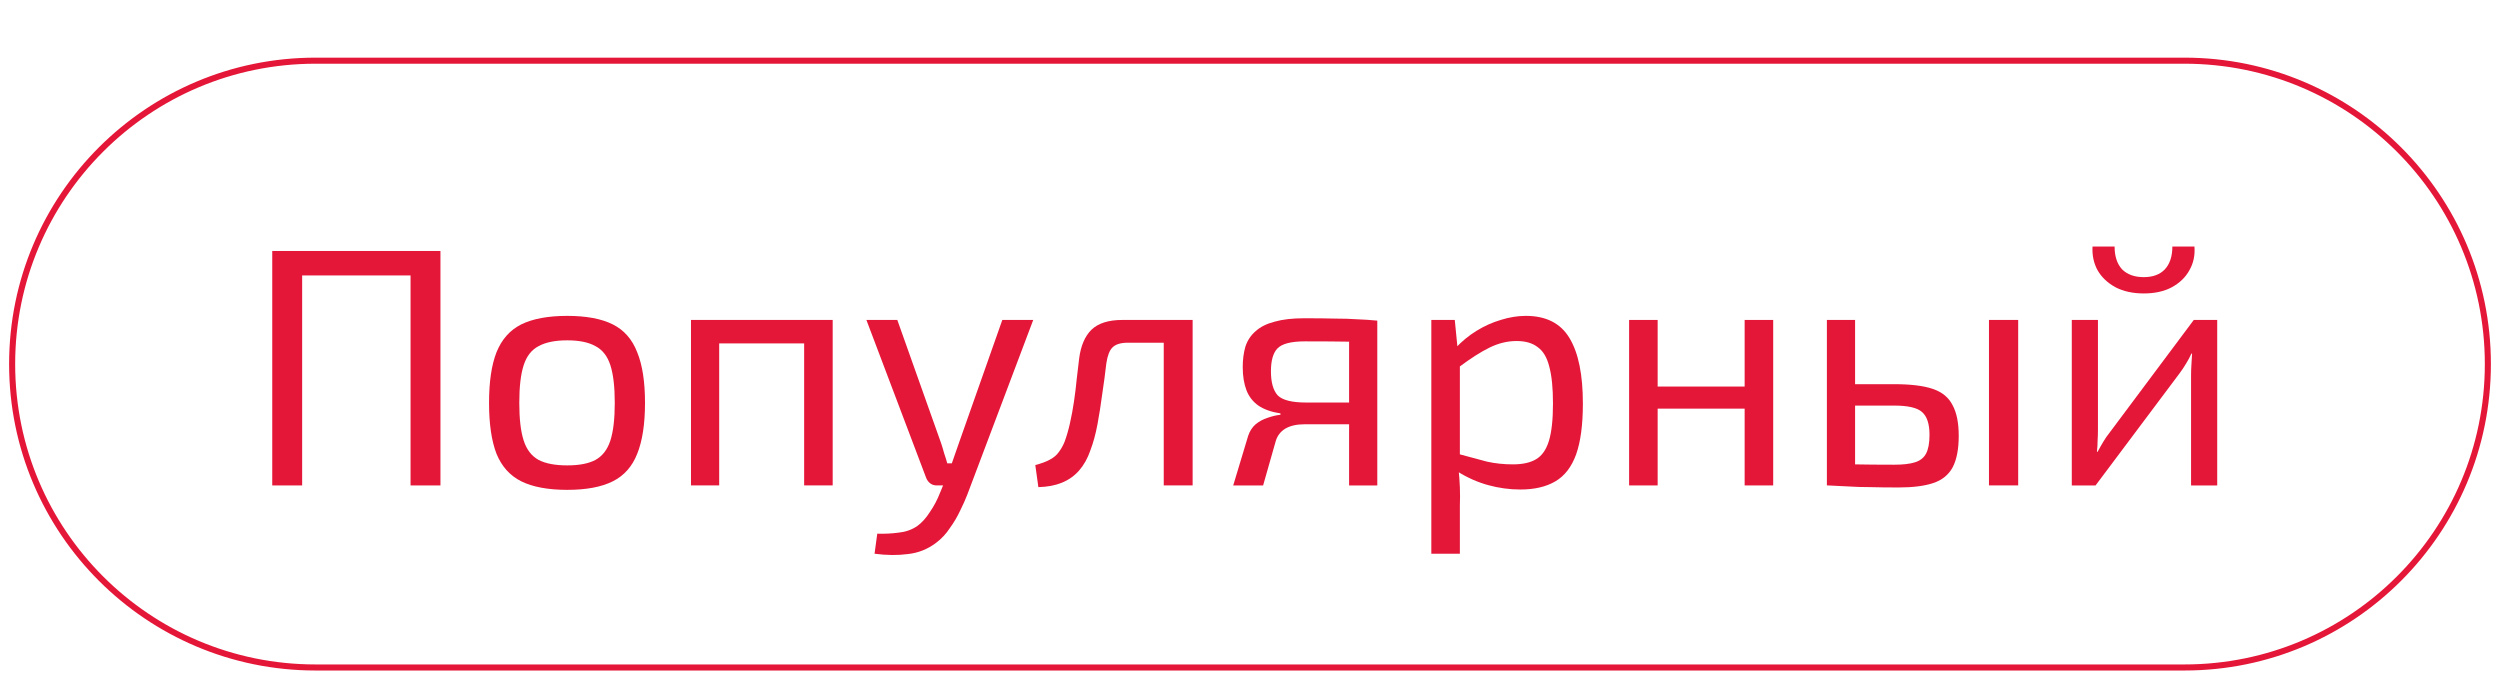 <?xml version="1.0" encoding="UTF-8"?> <svg xmlns="http://www.w3.org/2000/svg" width="412" height="112" viewBox="0 0 412 112" fill="none"> <path d="M49.795 41.36V80H44.867V41.36H49.795ZM68.275 41.36V45.392H49.347V41.36H68.275ZM72.587 41.36V80H67.659V41.36H72.587Z" fill="#E51739"></path> <path d="M93.474 52.056C96.61 52.056 99.111 52.522 100.978 53.456C102.845 54.389 104.189 55.92 105.01 58.048C105.869 60.138 106.298 62.92 106.298 66.392C106.298 69.864 105.869 72.664 105.01 74.792C104.189 76.882 102.845 78.394 100.978 79.328C99.111 80.261 96.61 80.728 93.474 80.728C90.338 80.728 87.818 80.261 85.914 79.328C84.047 78.394 82.684 76.882 81.826 74.792C81.004 72.664 80.594 69.864 80.594 66.392C80.594 62.92 81.004 60.138 81.826 58.048C82.684 55.92 84.047 54.389 85.914 53.456C87.818 52.522 90.338 52.056 93.474 52.056ZM93.474 56.088C91.495 56.088 89.927 56.405 88.77 57.04C87.612 57.637 86.791 58.682 86.306 60.176C85.82 61.669 85.578 63.741 85.578 66.392C85.578 69.042 85.82 71.114 86.306 72.608C86.791 74.101 87.612 75.165 88.77 75.8C89.927 76.397 91.495 76.696 93.474 76.696C95.453 76.696 97.002 76.397 98.122 75.8C99.279 75.165 100.101 74.101 100.586 72.608C101.071 71.114 101.314 69.042 101.314 66.392C101.314 63.741 101.071 61.669 100.586 60.176C100.101 58.682 99.279 57.637 98.122 57.04C97.002 56.405 95.453 56.088 93.474 56.088Z" fill="#E51739"></path> <path d="M137.227 52.727V79.999H132.523V52.727H137.227ZM118.523 52.727V79.999H113.875V52.727H118.523ZM133.027 52.727L132.971 56.592H118.243V52.727H133.027Z" fill="#E51739"></path> <path d="M170.277 52.727L159.413 81.511C159.114 82.296 158.722 83.173 158.237 84.144C157.789 85.114 157.229 86.066 156.557 86.999C155.922 87.97 155.157 88.791 154.261 89.463C152.88 90.509 151.33 91.125 149.613 91.311C147.933 91.535 146.104 91.517 144.125 91.255L144.573 87.951C145.768 87.989 146.925 87.933 148.045 87.784C149.202 87.671 150.229 87.317 151.125 86.719C151.909 86.159 152.618 85.376 153.253 84.368C153.925 83.397 154.485 82.333 154.933 81.175L156.277 77.927C156.576 77.181 156.874 76.359 157.173 75.463C157.472 74.567 157.752 73.765 158.013 73.055L165.181 52.727H170.277ZM147.877 52.727L155.101 73.055C155.288 73.615 155.456 74.175 155.605 74.736C155.792 75.258 155.96 75.799 156.109 76.359H157.397L155.773 79.999H154.373C153.962 79.999 153.608 79.888 153.309 79.663C153.01 79.439 152.786 79.141 152.637 78.767L142.781 52.727H147.877Z" fill="#E51739"></path> <path d="M195.817 52.727V56.48H185.849C184.692 56.48 183.852 56.741 183.329 57.264C182.844 57.749 182.508 58.626 182.321 59.895C182.134 61.538 181.91 63.218 181.649 64.936C181.425 66.653 181.164 68.314 180.865 69.919C180.566 71.525 180.174 72.962 179.689 74.231C179.241 75.538 178.625 76.639 177.841 77.535C177.057 78.431 176.105 79.103 174.985 79.552C173.902 79.999 172.614 80.242 171.121 80.279L170.617 76.639C171.625 76.378 172.428 76.079 173.025 75.743C173.66 75.407 174.145 74.997 174.481 74.511C174.854 74.026 175.172 73.466 175.433 72.832C175.769 71.936 176.068 70.909 176.329 69.751C176.59 68.594 176.814 67.381 177.001 66.112C177.188 64.842 177.337 63.61 177.449 62.416C177.598 61.184 177.729 60.082 177.841 59.111C178.102 57.021 178.774 55.434 179.857 54.352C180.977 53.269 182.676 52.727 184.953 52.727H195.817ZM196.545 52.727V79.999H191.785V52.727H196.545Z" fill="#E51739"></path> <path d="M214.938 52.448C216.992 52.448 218.69 52.467 220.034 52.504C221.378 52.504 222.573 52.541 223.618 52.616C224.701 52.653 225.821 52.728 226.978 52.84L226.306 56.48C225.896 56.405 224.664 56.349 222.61 56.312C220.594 56.275 218.074 56.256 215.05 56.256C212.773 56.256 211.261 56.648 210.514 57.432C209.805 58.179 209.45 59.429 209.45 61.184C209.45 63.013 209.824 64.339 210.57 65.16C211.354 65.944 212.904 66.336 215.218 66.336H226.362L226.474 69.864C226.064 69.864 225.373 69.883 224.402 69.92C223.432 69.92 222.162 69.92 220.594 69.92C219.026 69.92 217.16 69.92 214.994 69.92C213.688 69.92 212.624 70.163 211.802 70.648C211.018 71.133 210.496 71.824 210.234 72.72L208.162 80H203.234L205.698 71.824C205.96 71.04 206.37 70.405 206.93 69.92C207.528 69.435 208.181 69.08 208.89 68.856C209.637 68.595 210.346 68.427 211.018 68.352V68.128C209.525 67.904 208.312 67.475 207.378 66.84C206.482 66.205 205.829 65.365 205.418 64.32C205.008 63.237 204.802 61.968 204.802 60.512C204.802 59.243 204.952 58.104 205.25 57.096C205.586 56.088 206.146 55.248 206.93 54.576C207.714 53.867 208.76 53.344 210.066 53.008C211.373 52.635 212.997 52.448 214.938 52.448ZM226.978 52.84V80H222.33V52.84H226.978Z" fill="#E51739"></path> <path d="M251.451 52.056C254.811 52.056 257.219 53.288 258.675 55.752C260.131 58.178 260.859 61.762 260.859 66.504C260.859 70.013 260.485 72.813 259.739 74.904C258.992 76.957 257.853 78.432 256.323 79.328C254.792 80.224 252.869 80.672 250.555 80.672C248.763 80.672 246.989 80.429 245.235 79.944C243.48 79.458 241.8 78.712 240.195 77.704L240.475 74.848C242.229 75.333 243.76 75.744 245.067 76.08C246.411 76.378 247.829 76.528 249.323 76.528C250.928 76.528 252.197 76.248 253.131 75.688C254.101 75.128 254.811 74.12 255.259 72.664C255.707 71.208 255.931 69.154 255.931 66.504C255.931 63.928 255.725 61.893 255.315 60.4C254.941 58.906 254.307 57.842 253.411 57.208C252.552 56.536 251.395 56.2 249.939 56.2C248.445 56.2 246.971 56.554 245.515 57.264C244.059 57.973 242.36 59.056 240.419 60.512L239.915 57.32C240.923 56.237 242.061 55.304 243.331 54.52C244.6 53.736 245.925 53.138 247.307 52.728C248.725 52.28 250.107 52.056 251.451 52.056ZM239.747 52.728L240.307 58.384L240.587 59.112V76.584L240.363 77.256C240.475 78.301 240.549 79.309 240.587 80.28C240.624 81.25 240.624 82.277 240.587 83.36V91.256H235.883V52.728H239.747Z" fill="#E51739"></path> <path d="M273.181 52.727V79.999H268.477V52.727H273.181ZM288.021 63.703V67.344H272.845V63.703H288.021ZM292.221 52.727V79.999H287.517V52.727H292.221Z" fill="#E51739"></path> <path d="M312.158 63.312C314.884 63.312 317.012 63.573 318.542 64.096C320.073 64.618 321.156 65.514 321.79 66.784C322.462 68.016 322.798 69.695 322.798 71.823C322.798 74.026 322.462 75.762 321.79 77.031C321.118 78.263 320.054 79.122 318.598 79.608C317.142 80.093 315.238 80.335 312.886 80.335C311.094 80.335 309.545 80.317 308.238 80.279C306.932 80.279 305.737 80.242 304.654 80.168C303.572 80.13 302.433 80.074 301.238 79.999L301.854 76.415C302.526 76.453 303.777 76.49 305.606 76.528C307.473 76.565 309.657 76.584 312.158 76.584C313.614 76.584 314.753 76.453 315.574 76.192C316.433 75.93 317.049 75.445 317.422 74.736C317.796 74.026 317.982 72.999 317.982 71.656C317.982 69.864 317.572 68.613 316.75 67.903C315.966 67.194 314.436 66.84 312.158 66.84H301.798V63.312H312.158ZM305.718 52.727V79.999H301.07V52.727H305.718ZM332.598 52.727V79.999H327.782V52.727H332.598Z" fill="#E51739"></path> <path d="M365.397 52.728V80H361.086V61.912C361.086 61.314 361.104 60.736 361.142 60.176C361.179 59.578 361.216 58.944 361.254 58.272H361.142C360.918 58.794 360.619 59.354 360.246 59.952C359.91 60.512 359.573 61.016 359.237 61.464L345.349 80H341.43V52.728H345.742V70.816C345.742 71.413 345.723 72.01 345.686 72.608C345.686 73.168 345.648 73.784 345.574 74.456H345.686C345.984 73.896 346.302 73.336 346.638 72.776C346.974 72.216 347.31 71.73 347.646 71.32L361.534 52.728H365.397ZM358.005 40.632H361.646C361.758 42.088 361.478 43.394 360.806 44.552C360.171 45.709 359.2 46.642 357.893 47.352C356.624 48.024 355.094 48.36 353.302 48.36C351.51 48.36 349.96 48.024 348.654 47.352C347.347 46.642 346.358 45.709 345.686 44.552C345.051 43.394 344.771 42.088 344.845 40.632H348.486C348.486 42.237 348.896 43.488 349.717 44.384C350.576 45.242 351.771 45.672 353.302 45.672C354.795 45.672 355.952 45.242 356.773 44.384C357.595 43.488 358.005 42.237 358.005 40.632Z" fill="#E51739"></path> <path d="M360 10H52C24.386 10 2 32.386 2 60C2 87.614 24.386 110 52 110H360C387.614 110 410 87.614 410 60C410 32.386 387.614 10 360 10Z" stroke="#E51739"></path> </svg> 